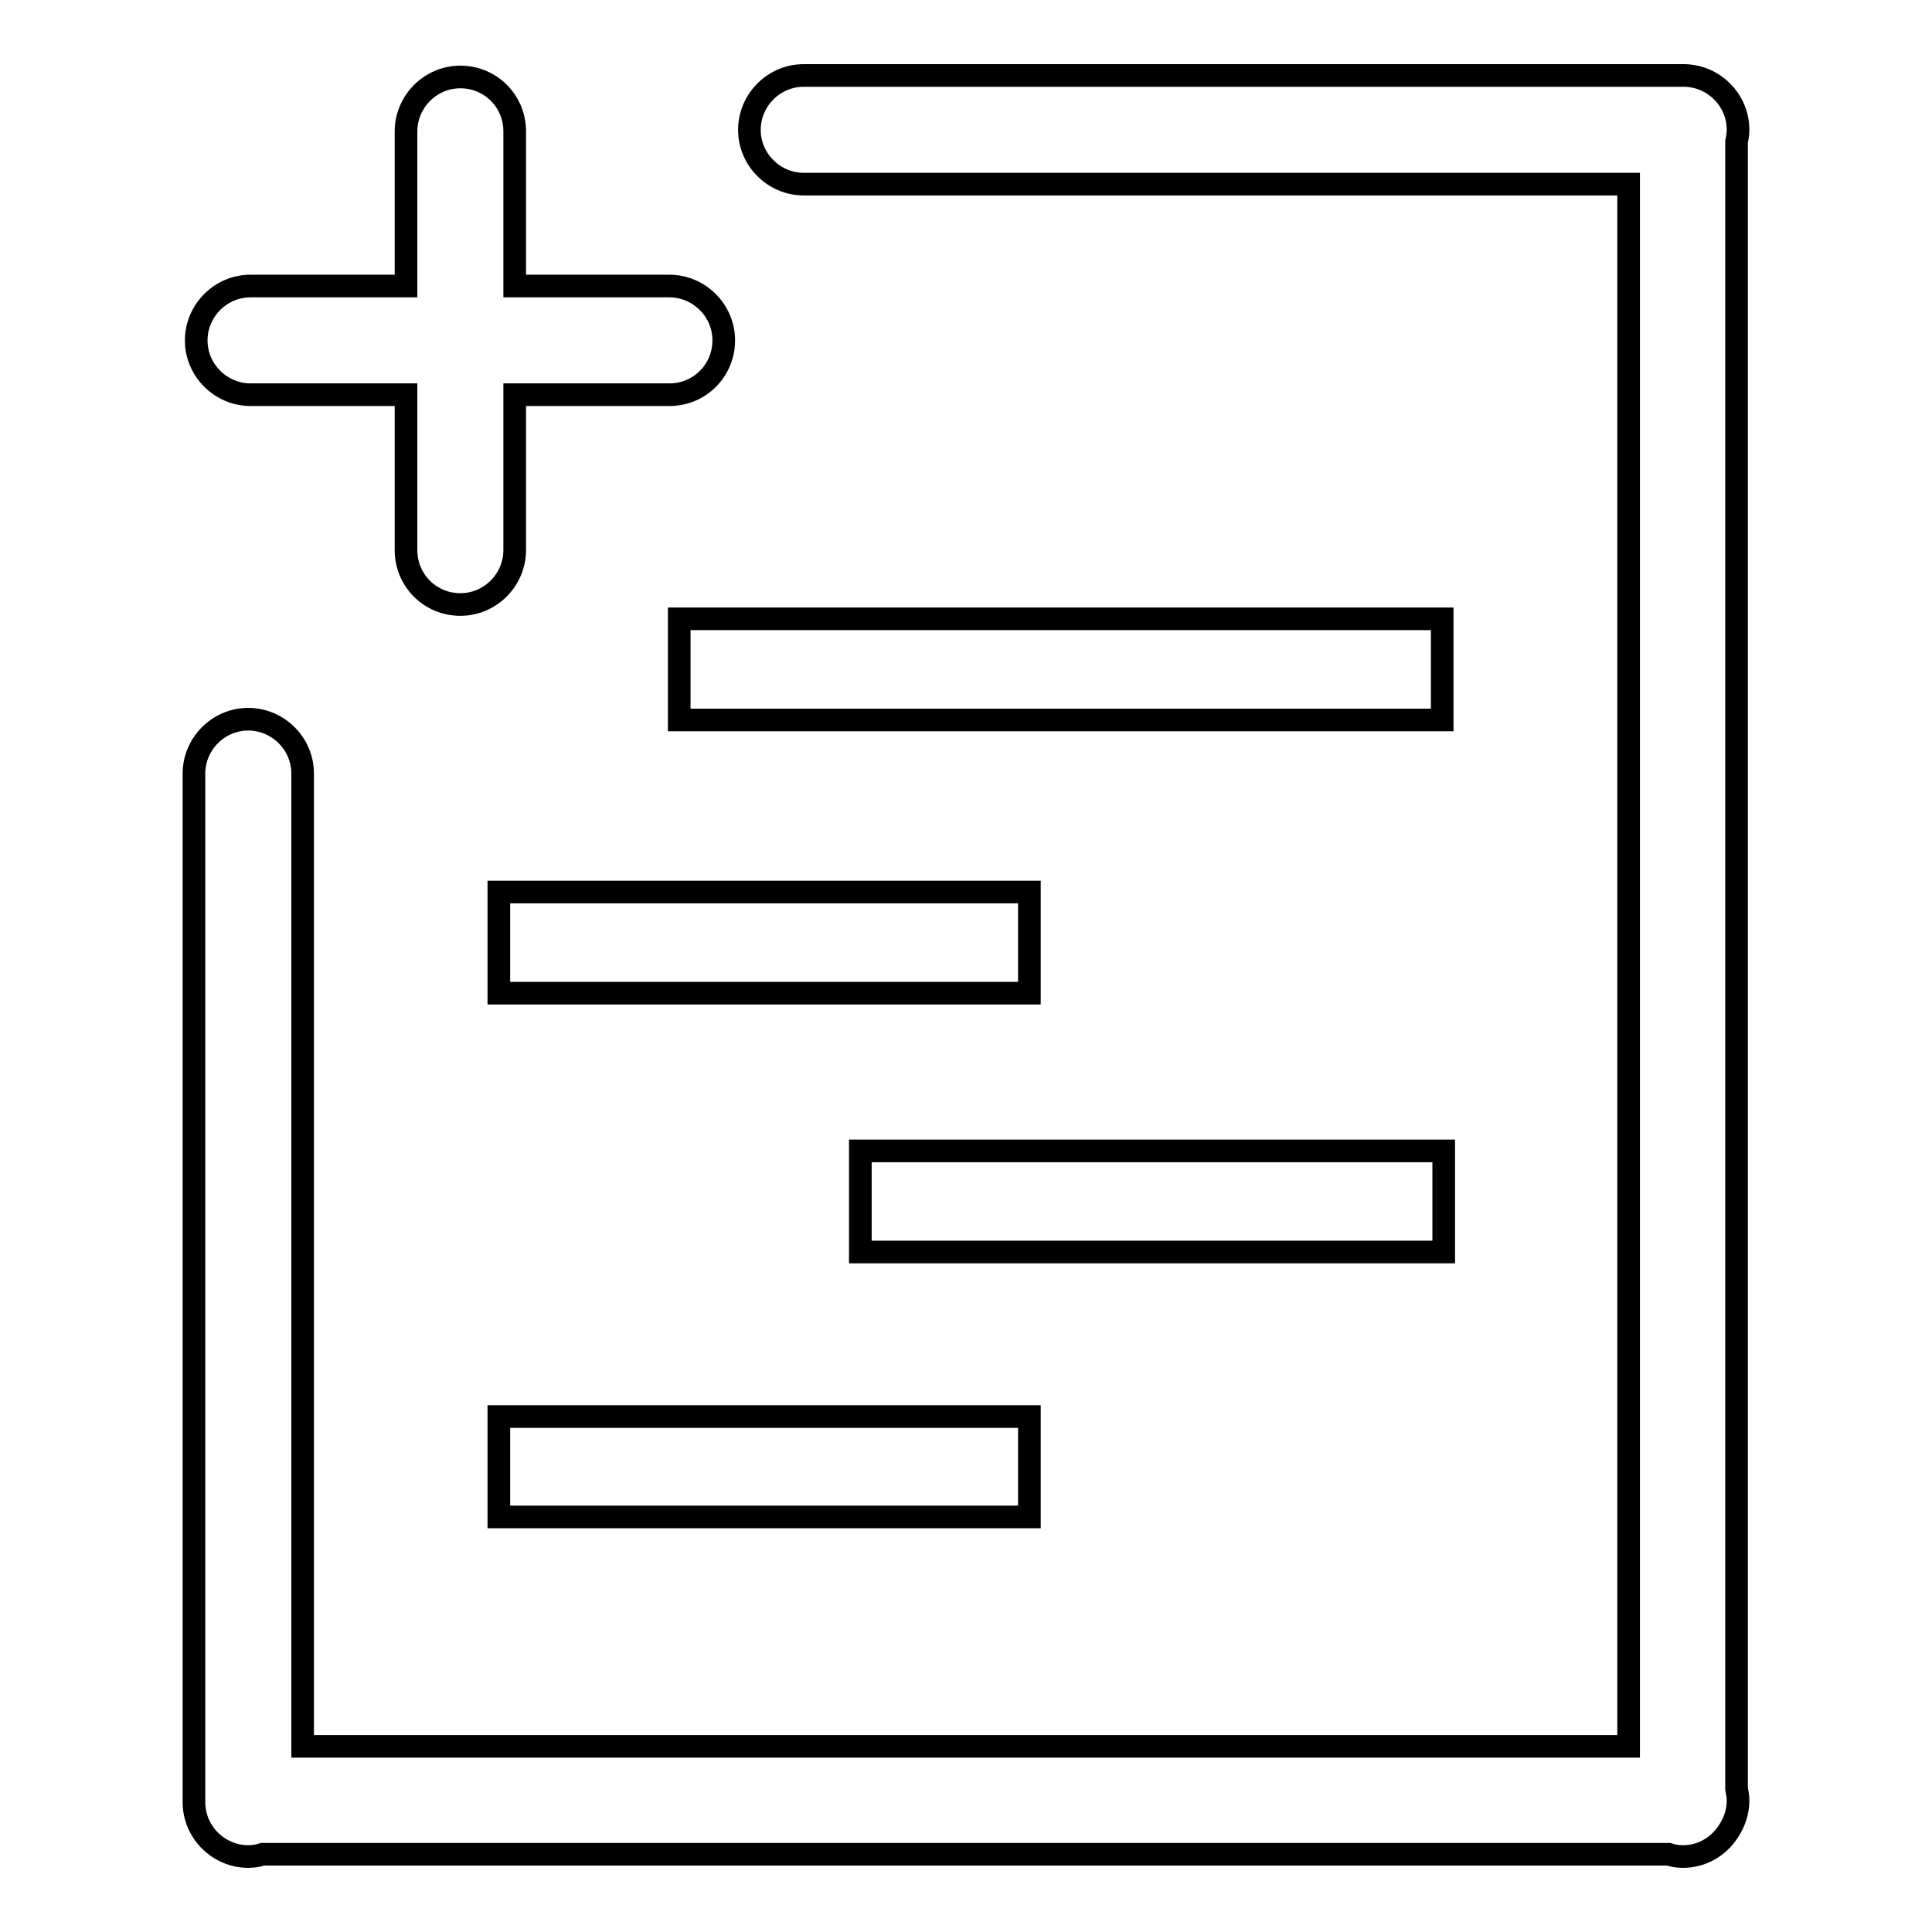 <?xml version="1.0" encoding="utf-8"?>
<!-- Svg Vector Icons : http://www.onlinewebfonts.com/icon -->
<!DOCTYPE svg PUBLIC "-//W3C//DTD SVG 1.1//EN" "http://www.w3.org/Graphics/SVG/1.1/DTD/svg11.dtd">
<svg version="1.1" xmlns="http://www.w3.org/2000/svg" xmlns:xlink="http://www.w3.org/1999/xlink" x="0px" y="0px" viewBox="0 0 256 256" enable-background="new 0 0 256 256" xml:space="preserve">
<g><g><path stroke-width="3" fill-opacity="0" stroke="#000000"  d="M230.1,237c0.1,0.5,0.2,1,0.2,1.6c0,1.5-0.5,2.9-1.3,4.1c-1.3,2-3.5,3.3-6,3.3c-0.7,0-1.3-0.1-1.9-0.3H34.8c-0.6,0.2-1.3,0.3-1.9,0.3c-3.9,0-7.2-3.2-7.2-7.2V102.5c0-3.9,3.2-7.2,7.2-7.2c3.9,0,7.2,3.2,7.2,7.2v128.9h175.7v-207H106.5c-3.9,0-7.2-3.2-7.2-7.2c0-3.9,3.2-7.2,7.2-7.2h116.6c3.9,0,7.2,3.2,7.2,7.2c0,0.6-0.1,1.1-0.2,1.6L230.1,237L230.1,237z M90,82h101.1v13.4H90V82z M66.1,118.2h70.3v13.4H66.1V118.2z M114,152.5h77.3v13.4H114V152.5z M66.1,187.7h70.3V201H66.1V187.7z M88.7,52.3H68.2v20.6c0,3.9-3.2,7.2-7.2,7.2c-4,0-7.2-3.2-7.2-7.2V52.3H33.2c-3.9,0-7.2-3.2-7.2-7.2c0-3.9,3.2-7.2,7.2-7.2h20.6V17.4c0-3.9,3.2-7.2,7.2-7.2c4,0,7.2,3.2,7.2,7.2v20.5h20.5c3.9,0,7.2,3.2,7.2,7.2C95.9,49.1,92.7,52.3,88.7,52.3z"/></g></g>
</svg>